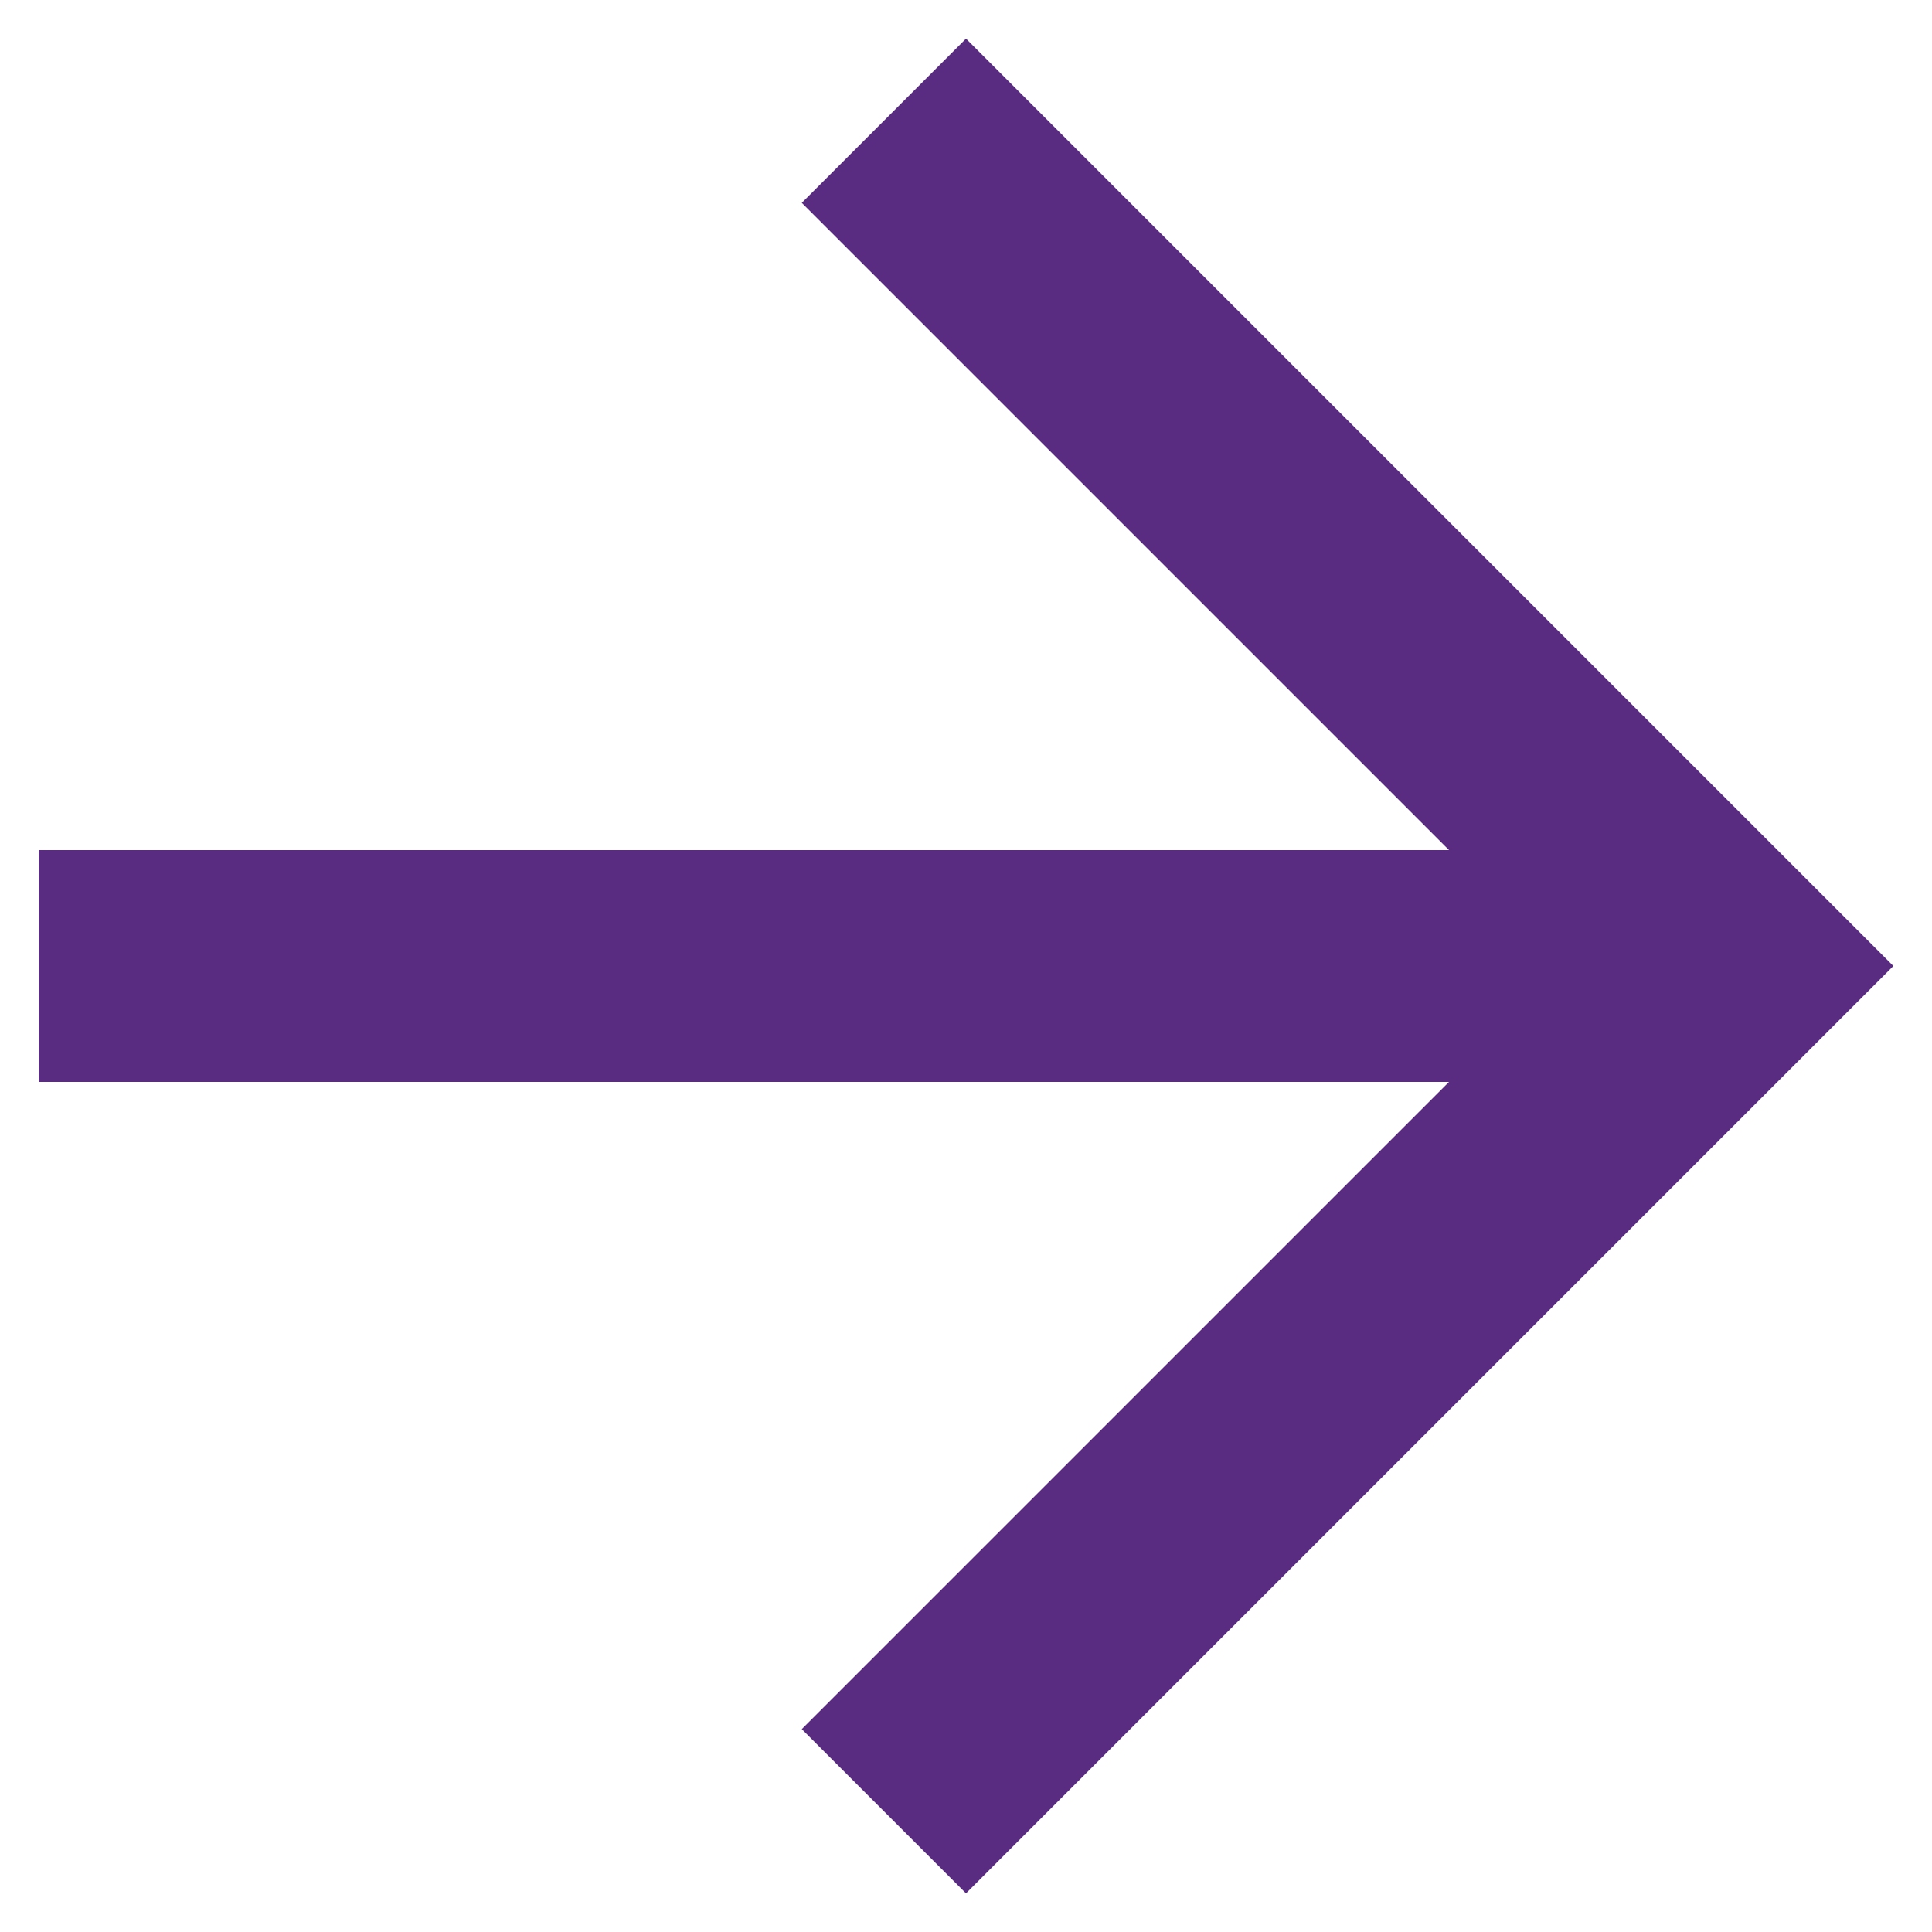 <svg width="30" height="30" viewBox="0 0 30 30" fill="none" xmlns="http://www.w3.org/2000/svg">
<path d="M22.5 16.8H0.6V13.2H22.5L12.45 3.15L15 0.6L29.4 15L15 29.4L12.45 26.85L22.5 16.8Z" fill="#592C82"/>
</svg>
